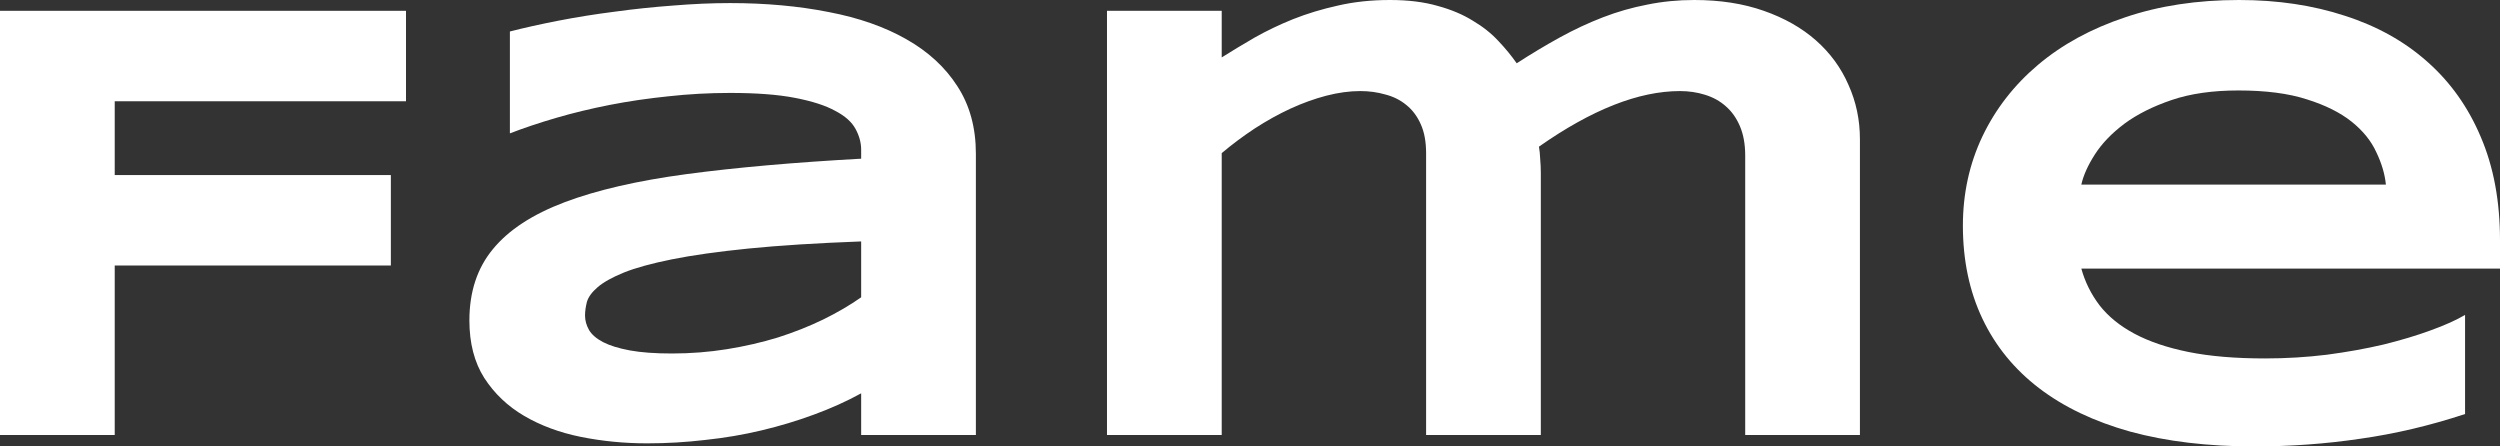 <?xml version="1.0" encoding="UTF-8"?>
<svg xmlns="http://www.w3.org/2000/svg" width="168" height="30" viewBox="0 0 168 30" fill="none">
  <rect x="0" y="0" width="168" height="30" fill="#333333" stroke="none"/>
  <path d="M7.709 6.805V11.764H26.265V17.842H7.709V29.232H0V0.726H27.283V6.805H7.709Z" fill="white"></path>
  <path d="M57.87 29.232V26.431C56.887 26.971 55.827 27.448 54.691 27.863C53.569 28.278 52.398 28.631 51.179 28.921C49.96 29.212 48.7 29.426 47.397 29.564C46.109 29.716 44.807 29.793 43.491 29.793C41.953 29.793 40.464 29.647 39.023 29.357C37.596 29.066 36.329 28.596 35.221 27.946C34.113 27.296 33.219 26.445 32.54 25.394C31.875 24.343 31.543 23.057 31.543 21.535C31.543 19.613 32.069 18.015 33.122 16.743C34.175 15.456 35.782 14.405 37.943 13.589C40.104 12.773 42.833 12.144 46.13 11.701C49.441 11.259 53.354 10.913 57.87 10.664V10.062C57.87 9.592 57.745 9.129 57.496 8.672C57.247 8.202 56.79 7.794 56.125 7.448C55.474 7.089 54.573 6.798 53.423 6.577C52.287 6.355 50.833 6.245 49.06 6.245C47.661 6.245 46.275 6.321 44.904 6.473C43.546 6.611 42.23 6.805 40.956 7.054C39.695 7.303 38.497 7.593 37.361 7.925C36.225 8.257 35.193 8.603 34.265 8.963V2.116C35.235 1.867 36.322 1.625 37.527 1.39C38.733 1.155 39.986 0.954 41.288 0.788C42.59 0.609 43.907 0.47 45.236 0.373C46.566 0.263 47.841 0.207 49.06 0.207C51.456 0.207 53.666 0.408 55.688 0.809C57.711 1.196 59.449 1.805 60.904 2.635C62.372 3.465 63.515 4.516 64.332 5.788C65.164 7.061 65.579 8.575 65.579 10.332V29.232H57.87ZM57.87 16.224C54.906 16.335 52.384 16.494 50.306 16.701C48.242 16.909 46.525 17.151 45.153 17.427C43.782 17.704 42.701 18.001 41.912 18.32C41.136 18.638 40.554 18.963 40.166 19.295C39.778 19.627 39.536 19.959 39.439 20.291C39.356 20.622 39.314 20.927 39.314 21.203C39.314 21.535 39.404 21.86 39.584 22.178C39.764 22.483 40.076 22.752 40.52 22.988C40.977 23.223 41.579 23.409 42.327 23.548C43.075 23.686 44.017 23.755 45.153 23.755C46.414 23.755 47.647 23.658 48.852 23.465C50.057 23.271 51.2 23.008 52.281 22.676C53.361 22.331 54.372 21.93 55.314 21.473C56.27 21.003 57.122 20.505 57.87 19.979V16.224Z" fill="white"></path>
  <path d="M82.099 0.726V3.859C82.778 3.43 83.512 2.988 84.301 2.531C85.105 2.075 85.971 1.66 86.899 1.286C87.841 0.913 88.845 0.609 89.912 0.373C90.992 0.124 92.156 0 93.403 0C94.622 0 95.688 0.131 96.603 0.394C97.517 0.643 98.306 0.975 98.971 1.39C99.65 1.791 100.225 2.248 100.696 2.759C101.167 3.257 101.576 3.755 101.922 4.253C102.906 3.617 103.875 3.036 104.831 2.51C105.787 1.985 106.75 1.535 107.719 1.162C108.689 0.788 109.68 0.505 110.691 0.311C111.702 0.104 112.755 0 113.849 0C115.595 0 117.153 0.242 118.525 0.726C119.91 1.21 121.081 1.874 122.036 2.718C122.992 3.562 123.719 4.557 124.218 5.705C124.731 6.84 124.987 8.057 124.987 9.357V29.232H117.278V10.456C117.278 9.696 117.16 9.039 116.925 8.485C116.689 7.932 116.371 7.483 115.969 7.137C115.581 6.791 115.117 6.535 114.577 6.369C114.05 6.203 113.489 6.12 112.894 6.12C110.123 6.12 106.965 7.365 103.418 9.855C103.46 10.09 103.487 10.367 103.501 10.685C103.529 11.003 103.543 11.321 103.543 11.639V29.232H95.834V10.29C95.834 9.53 95.716 8.887 95.481 8.361C95.245 7.822 94.919 7.386 94.504 7.054C94.102 6.722 93.631 6.487 93.091 6.349C92.564 6.196 92.004 6.12 91.408 6.12C90.687 6.12 89.925 6.224 89.122 6.432C88.332 6.639 87.529 6.929 86.712 7.303C85.908 7.676 85.112 8.119 84.322 8.631C83.546 9.142 82.805 9.696 82.099 10.29V29.232H74.39V0.726H82.099Z" fill="white"></path>
  <path d="M165.652 27.822C163.311 28.596 160.97 29.149 158.629 29.481C156.301 29.827 153.919 30 151.481 30C148.364 30 145.586 29.668 143.148 29.004C140.724 28.326 138.681 27.351 137.018 26.079C135.356 24.806 134.088 23.25 133.216 21.411C132.343 19.571 131.906 17.49 131.906 15.166C131.906 13.008 132.343 11.01 133.216 9.17C134.102 7.317 135.349 5.712 136.956 4.357C138.577 2.988 140.53 1.923 142.816 1.162C145.101 0.387 147.65 0 150.462 0C153.053 0 155.422 0.353 157.569 1.058C159.73 1.75 161.579 2.78 163.117 4.149C164.668 5.519 165.867 7.206 166.712 9.212C167.571 11.217 168 13.527 168 16.141V18.05H139.865C140.114 18.949 140.523 19.772 141.091 20.519C141.673 21.266 142.455 21.902 143.439 22.427C144.423 22.953 145.628 23.361 147.055 23.651C148.495 23.942 150.213 24.087 152.208 24.087C153.621 24.087 155.006 24.004 156.364 23.838C157.721 23.658 158.989 23.43 160.166 23.154C161.344 22.863 162.403 22.545 163.345 22.199C164.301 21.853 165.07 21.508 165.652 21.162V27.822ZM160.332 12.407C160.263 11.701 160.048 10.975 159.688 10.228C159.342 9.467 158.788 8.783 158.026 8.174C157.264 7.566 156.267 7.068 155.034 6.681C153.801 6.279 152.263 6.079 150.421 6.079C148.689 6.079 147.193 6.293 145.932 6.722C144.672 7.151 143.612 7.683 142.753 8.319C141.908 8.956 141.25 9.64 140.779 10.373C140.308 11.107 140.003 11.784 139.865 12.407H160.332Z" fill="white"></path>
</svg>
